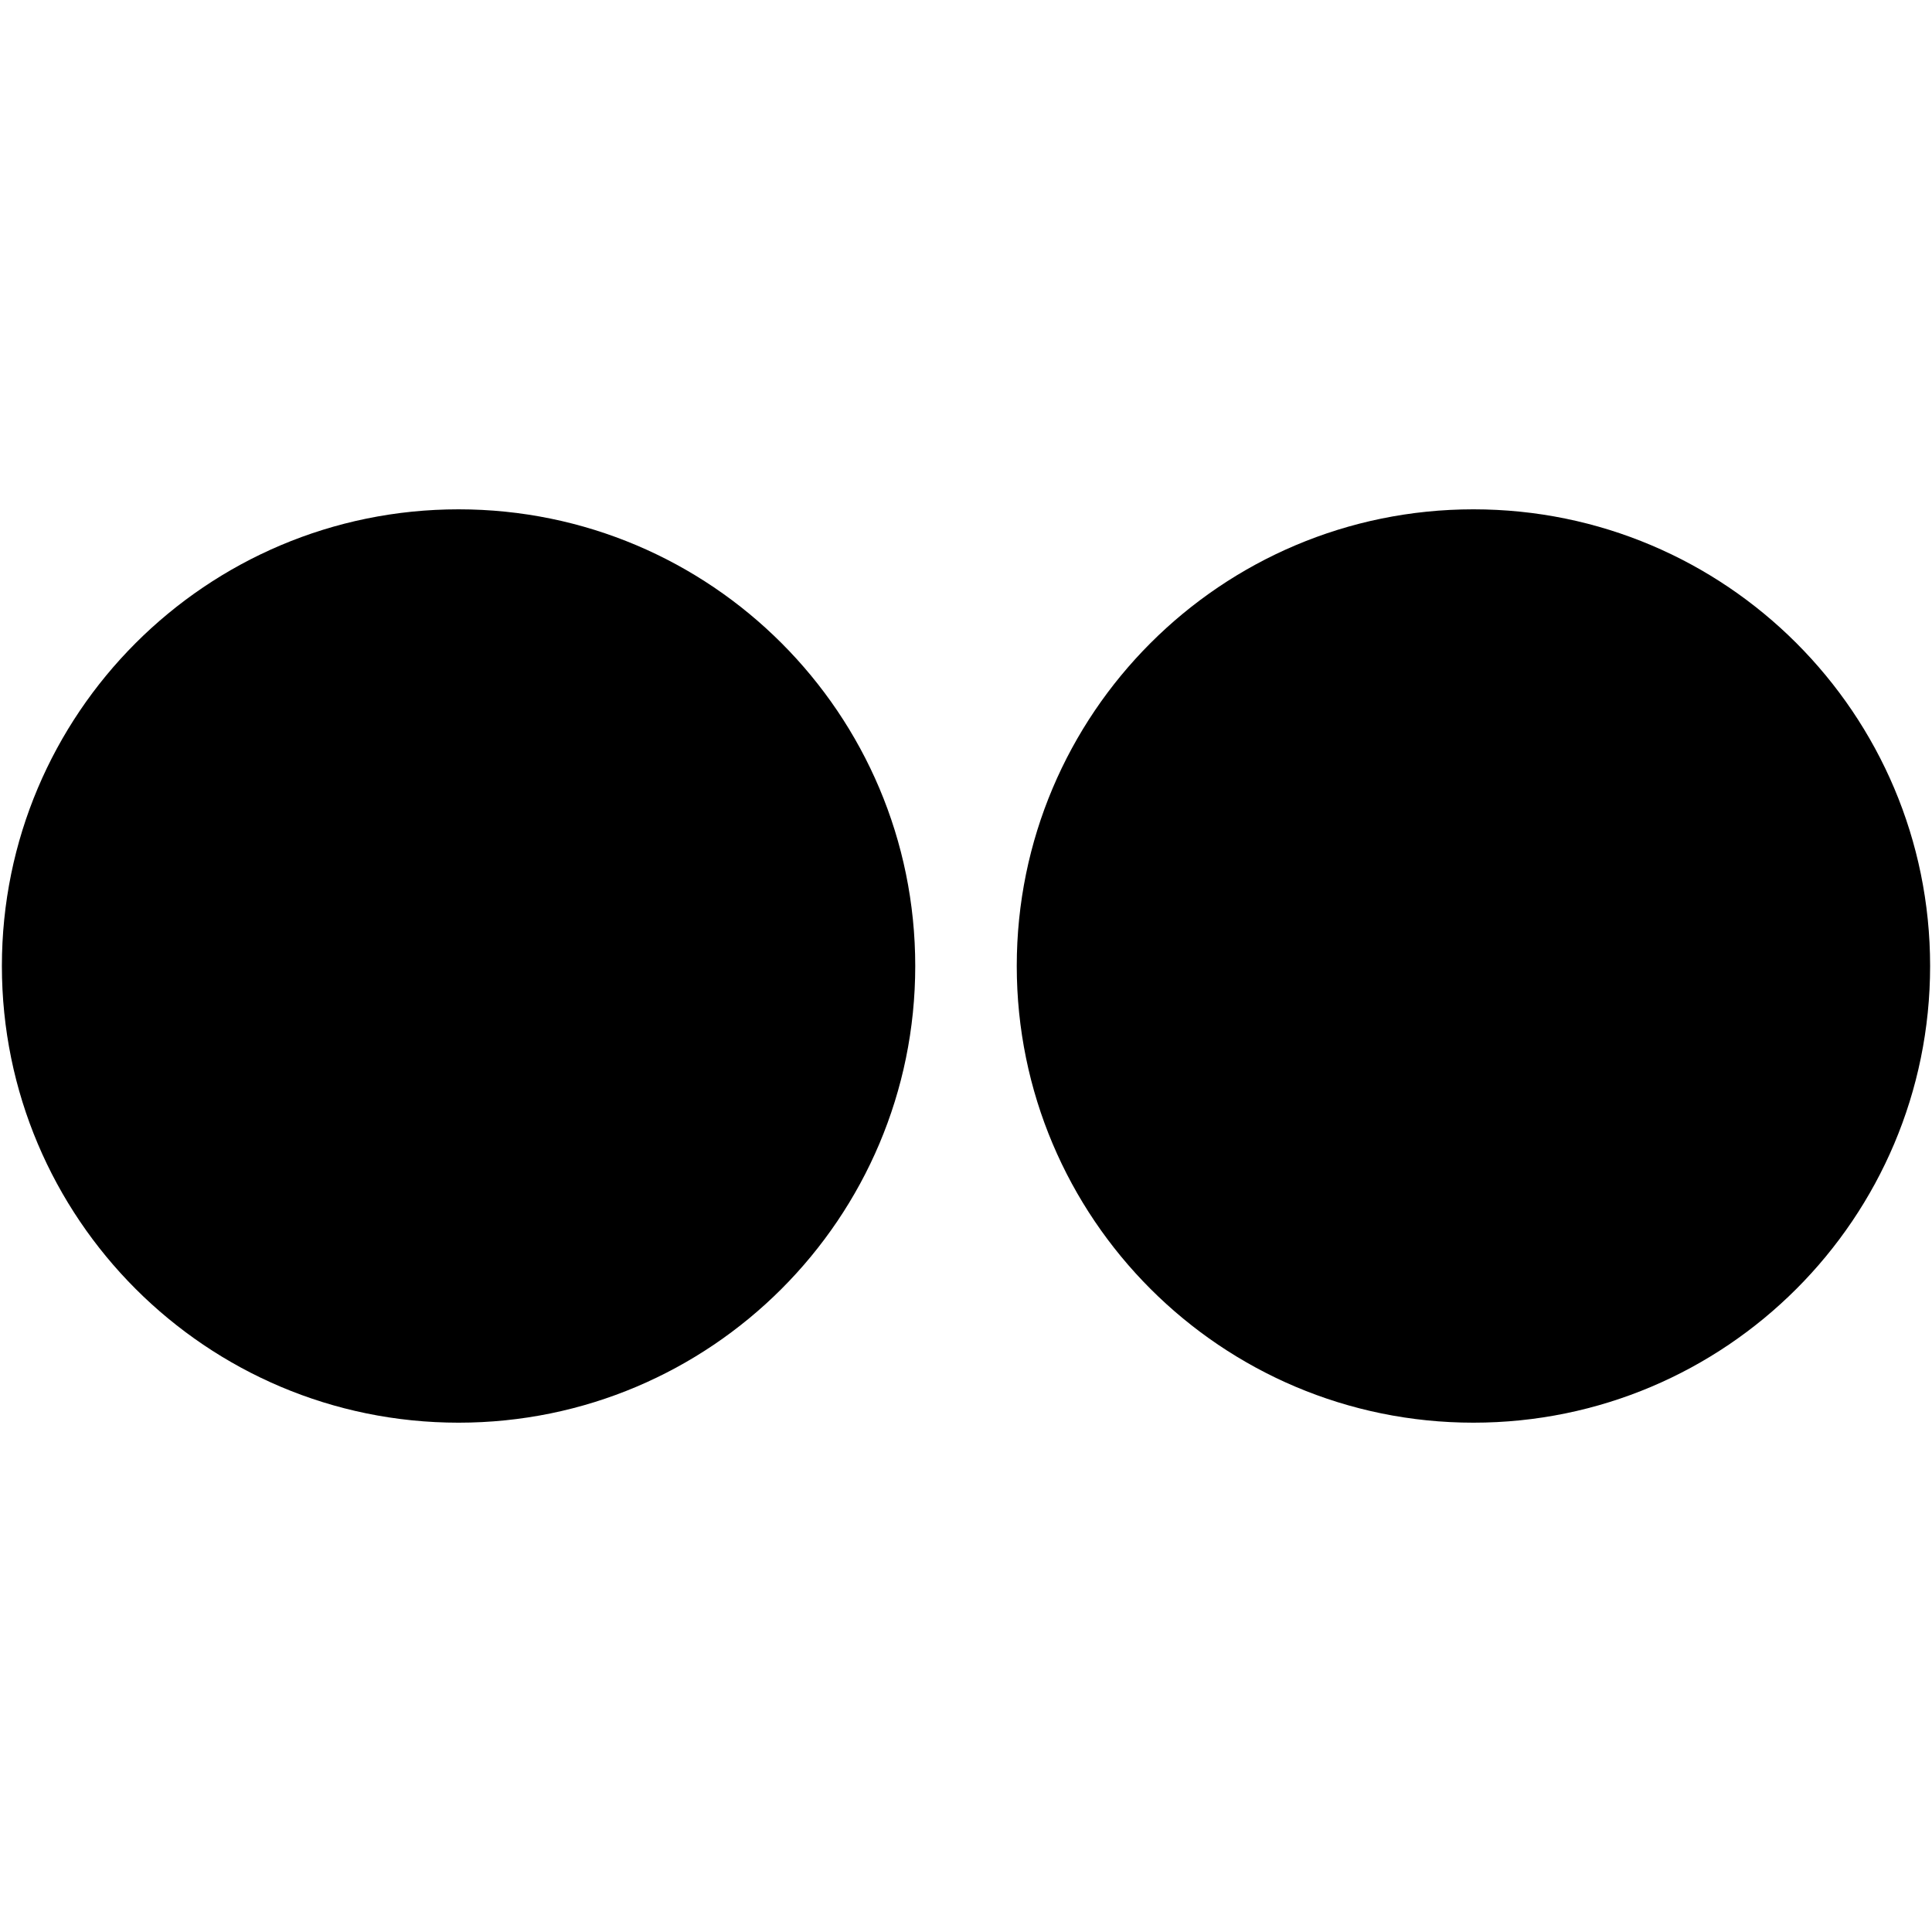 <?xml version="1.0" encoding="iso-8859-1"?>
<!DOCTYPE svg PUBLIC "-//W3C//DTD SVG 1.1//EN" "http://www.w3.org/Graphics/SVG/1.1/DTD/svg11.dtd">

<svg fill="#000000"  version="1.1" xmlns="http://www.w3.org/2000/svg" xmlns:xlink="http://www.w3.org/1999/xlink"  width="800px"
	 height="800px" viewBox="0 0 512 512" xml:space="preserve">

<g id="7935ec95c421cee6d86eb22ecd11c178">

<path style="display: inline;" d="M242.549,256c0,66.844-54.182,121.026-121.025,121.026C54.682,377.025,0.5,322.844,0.5,256
		c0-66.843,54.182-121.024,121.024-121.024C188.368,134.975,242.549,189.157,242.549,256z M390.475,134.975
		c-66.843,0-121.024,54.182-121.024,121.024c0,66.844,54.182,121.026,121.024,121.026c66.844,0,121.025-54.182,121.025-121.026
		C511.5,189.157,457.318,134.975,390.475,134.975z">

</path>

</g>

</svg>